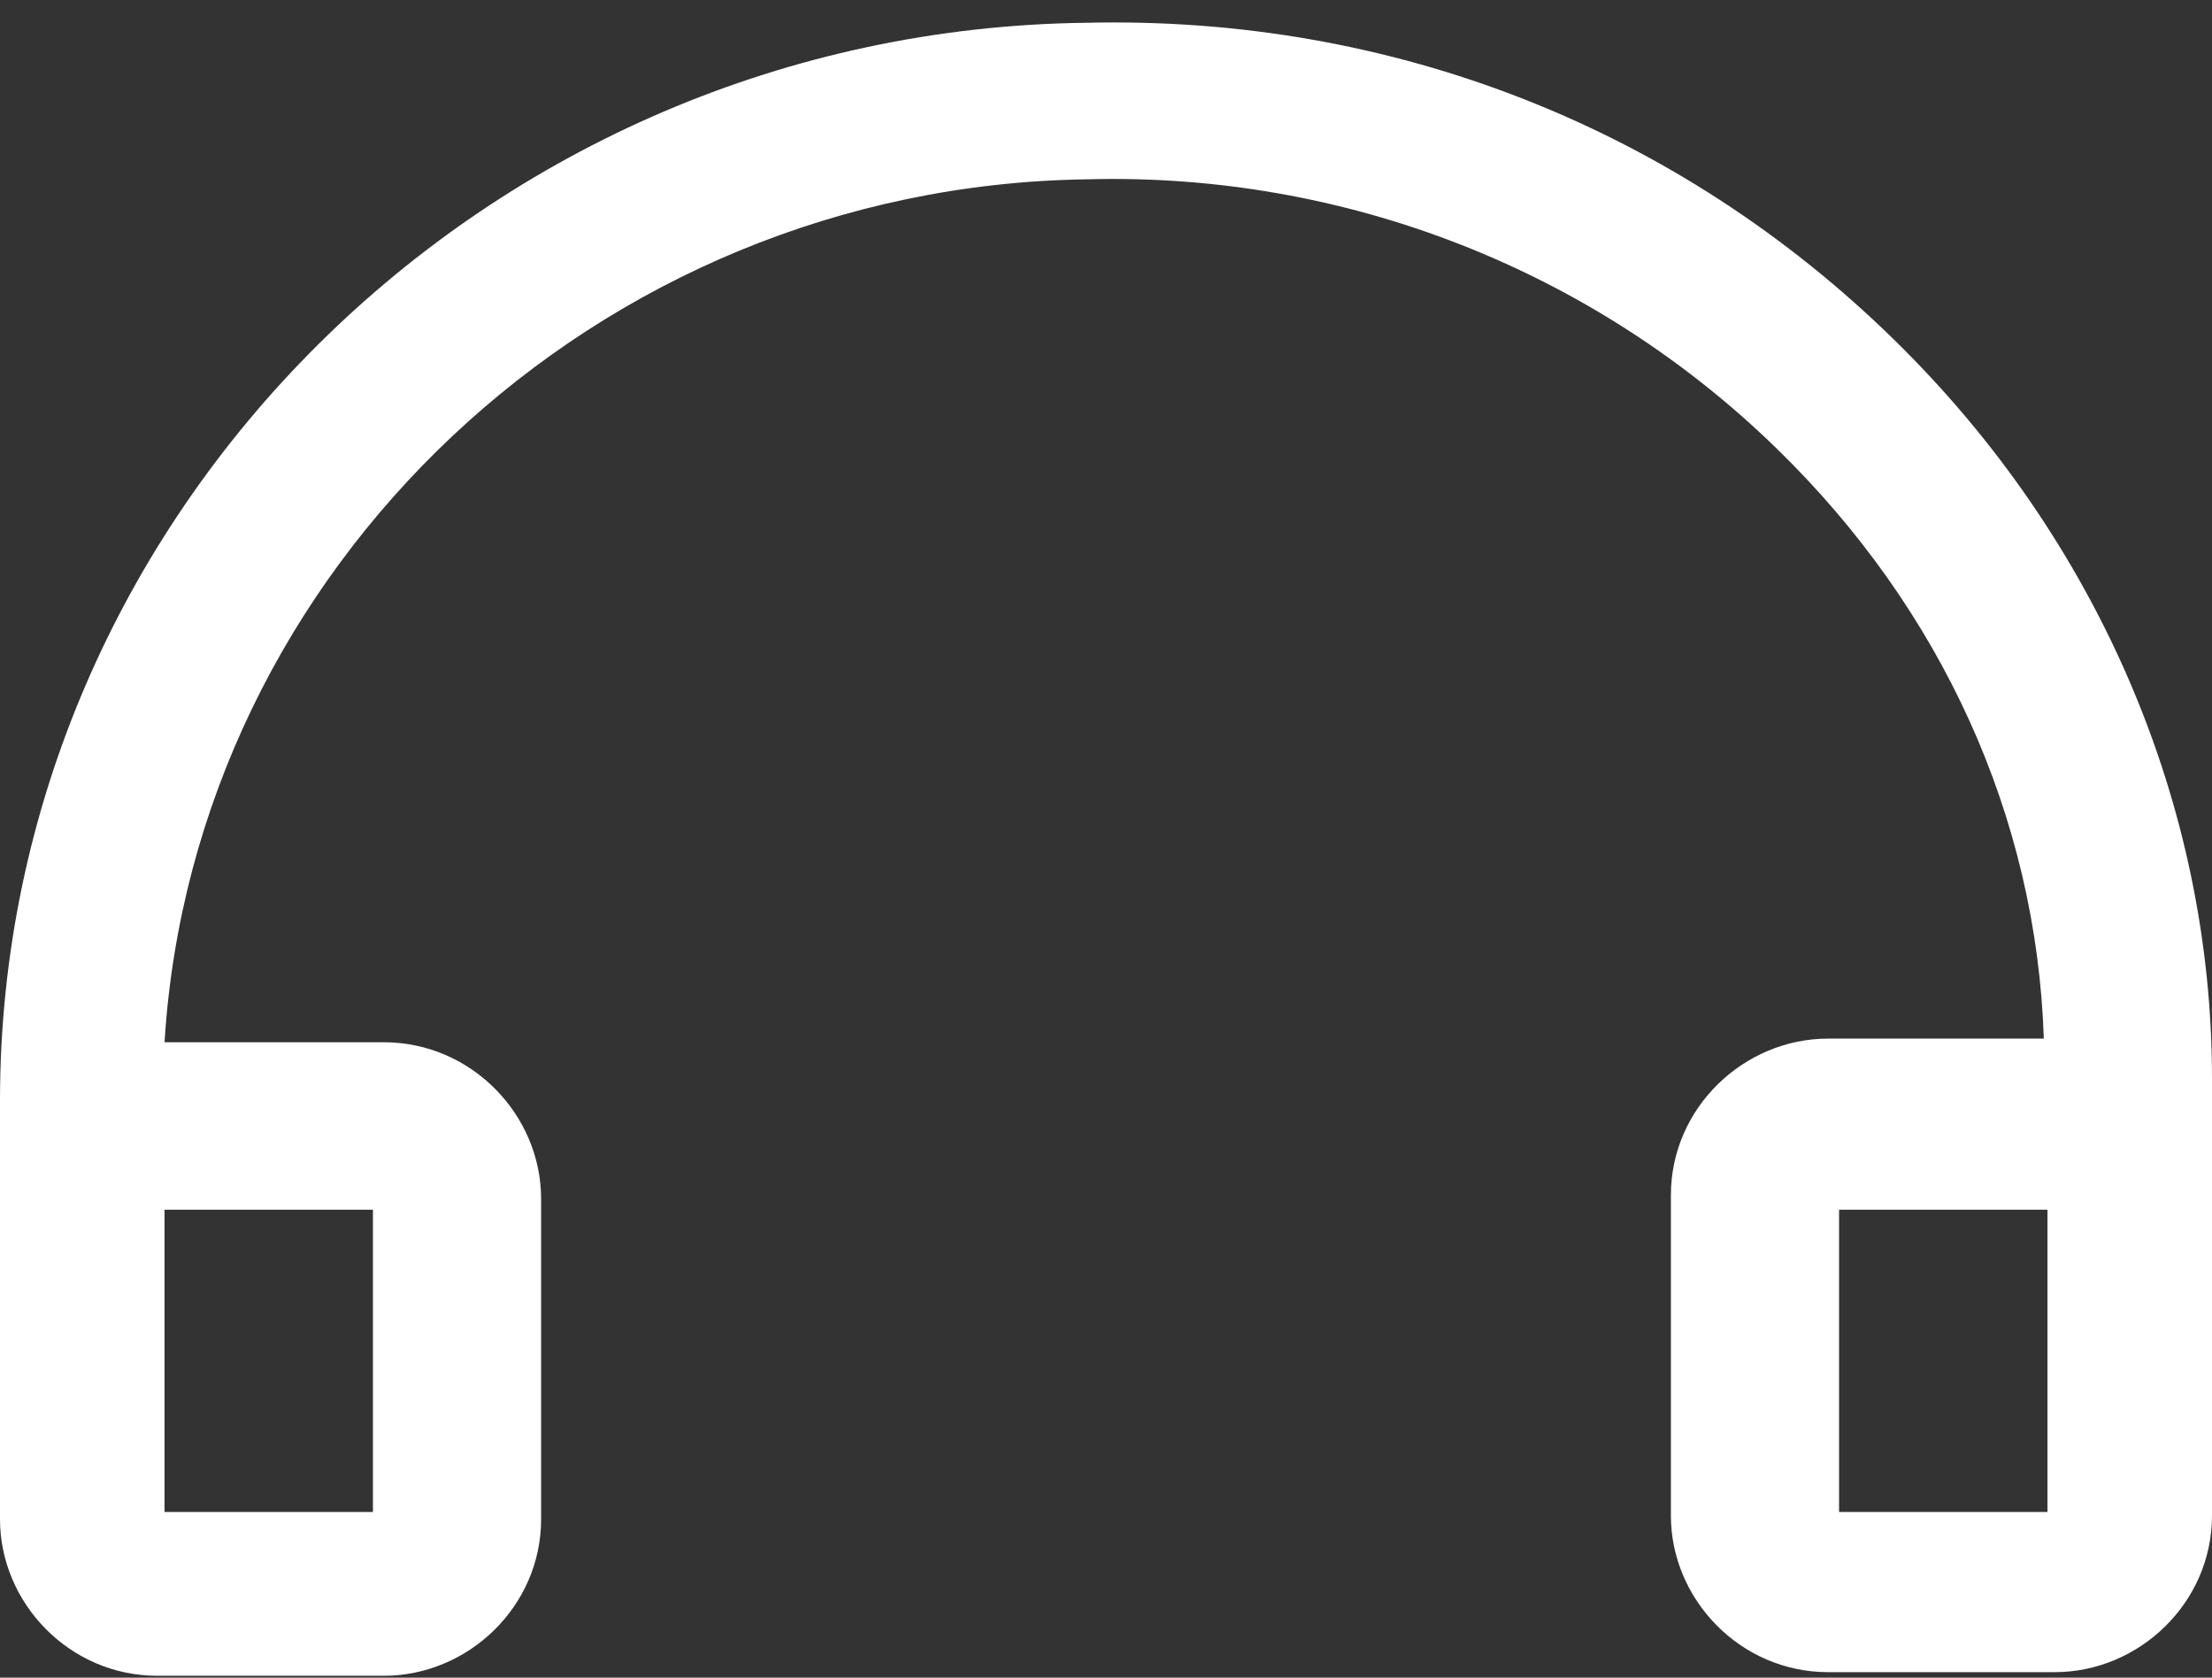 <?xml version="1.0" encoding="UTF-8"?>
<svg xmlns="http://www.w3.org/2000/svg" width="91" height="69" viewBox="0 0 91 69" fill="none">
  <rect x="0" y="0" width="91" height="69" fill="#333333" stroke="none"/>
  <path d="M77.914 13.965C69.04 5.28 57.307 0.637 44.673 0.937C20.005 1.236 0 21.153 0 45.263V62.484C0 65.928 2.858 68.923 6.468 68.923H15.793C19.253 68.923 22.261 66.078 22.261 62.484V49.306C22.261 45.862 19.403 42.867 15.793 42.867H6.769C7.972 23.399 24.517 7.676 44.673 7.376C55.352 7.077 65.58 11.12 73.101 18.458C79.869 25.047 83.78 33.582 84.081 42.717H75.207C71.747 42.717 68.739 45.562 68.739 49.156V62.334C68.739 65.779 71.597 68.774 75.207 68.774H84.532C87.992 68.774 91 65.928 91 62.334V44.364C91 33.133 86.337 22.201 77.914 13.965ZM15.192 62.185H6.769V49.755H15.342V62.185H15.192ZM84.231 62.185H75.658V49.755H84.231V62.185Z" fill="white"></path>
</svg>

